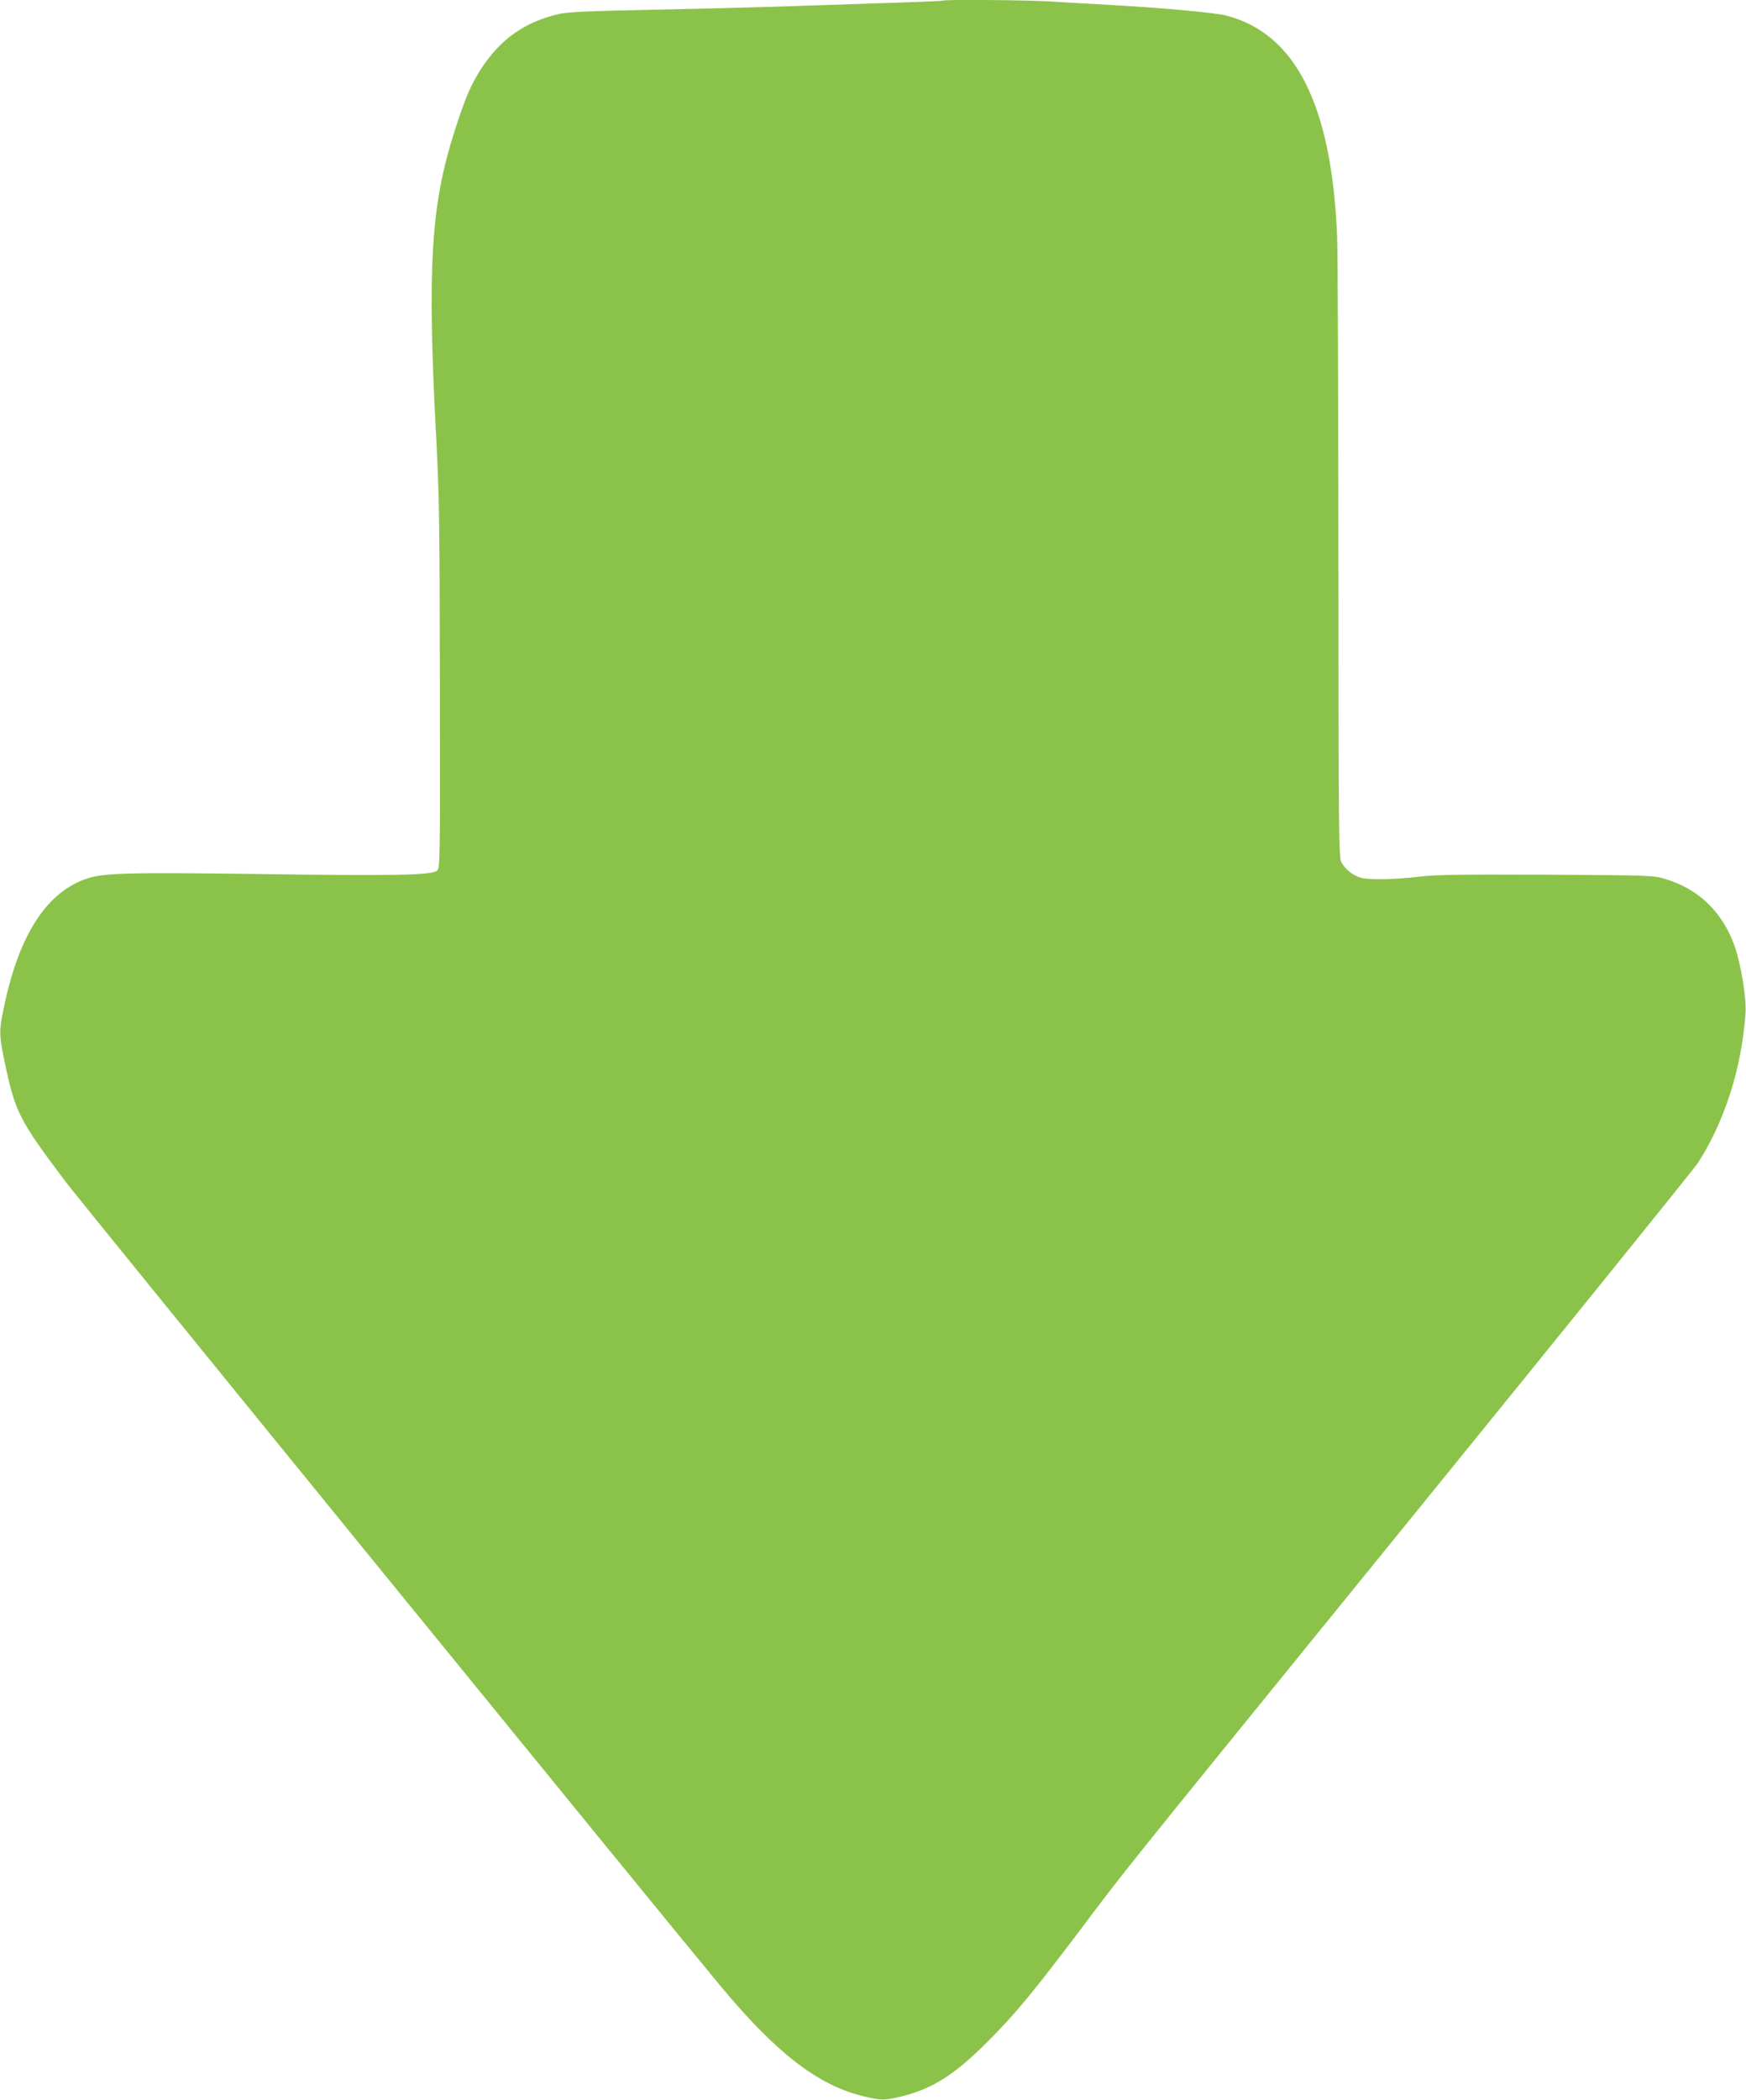 <?xml version="1.0" standalone="no"?>
<!DOCTYPE svg PUBLIC "-//W3C//DTD SVG 20010904//EN"
 "http://www.w3.org/TR/2001/REC-SVG-20010904/DTD/svg10.dtd">
<svg version="1.0" xmlns="http://www.w3.org/2000/svg"
 width="1065pt" height="1280pt" viewBox="0 0 1065 1280"
 preserveAspectRatio="xMidYMid meet">
<g transform="translate(0,1280) scale(0.1,-0.1)"
fill="#8bc34a" stroke="none">
<path d="M5749 12796 c-2 -2 -166 -9 -364 -15 -198 -7 -495 -16 -660 -22 -165
-5 -511 -14 -770 -19 -359 -7 -486 -13 -540 -24 -210 -47 -362 -153 -480 -335
-62 -96 -94 -170 -158 -367 -150 -463 -172 -835 -116 -1892 18 -340 21 -522
22 -1499 2 -1037 1 -1113 -15 -1129 -29 -29 -247 -34 -1078 -22 -838 11 -968
7 -1075 -33 -242 -90 -406 -354 -495 -798 -26 -124 -25 -152 5 -298 67 -323
86 -362 376 -748 86 -115 3639 -4475 3991 -4898 338 -407 590 -603 861 -672
121 -31 143 -31 263 0 180 47 314 134 514 335 167 168 272 296 555 670 311
412 148 209 2054 2555 921 1133 1693 2089 1717 2125 164 254 267 576 291 911
7 92 -27 298 -66 411 -74 207 -218 348 -421 409 -74 23 -82 23 -730 27 -545 2
-676 0 -782 -13 -146 -17 -296 -20 -350 -5 -45 13 -93 51 -116 94 -16 29 -17
152 -18 1846 -1 998 -4 1886 -8 1973 -34 798 -253 1232 -676 1342 -69 18 -402
48 -710 65 -113 6 -269 15 -346 20 -137 10 -666 14 -675 6z"/>
</g>
</svg>
